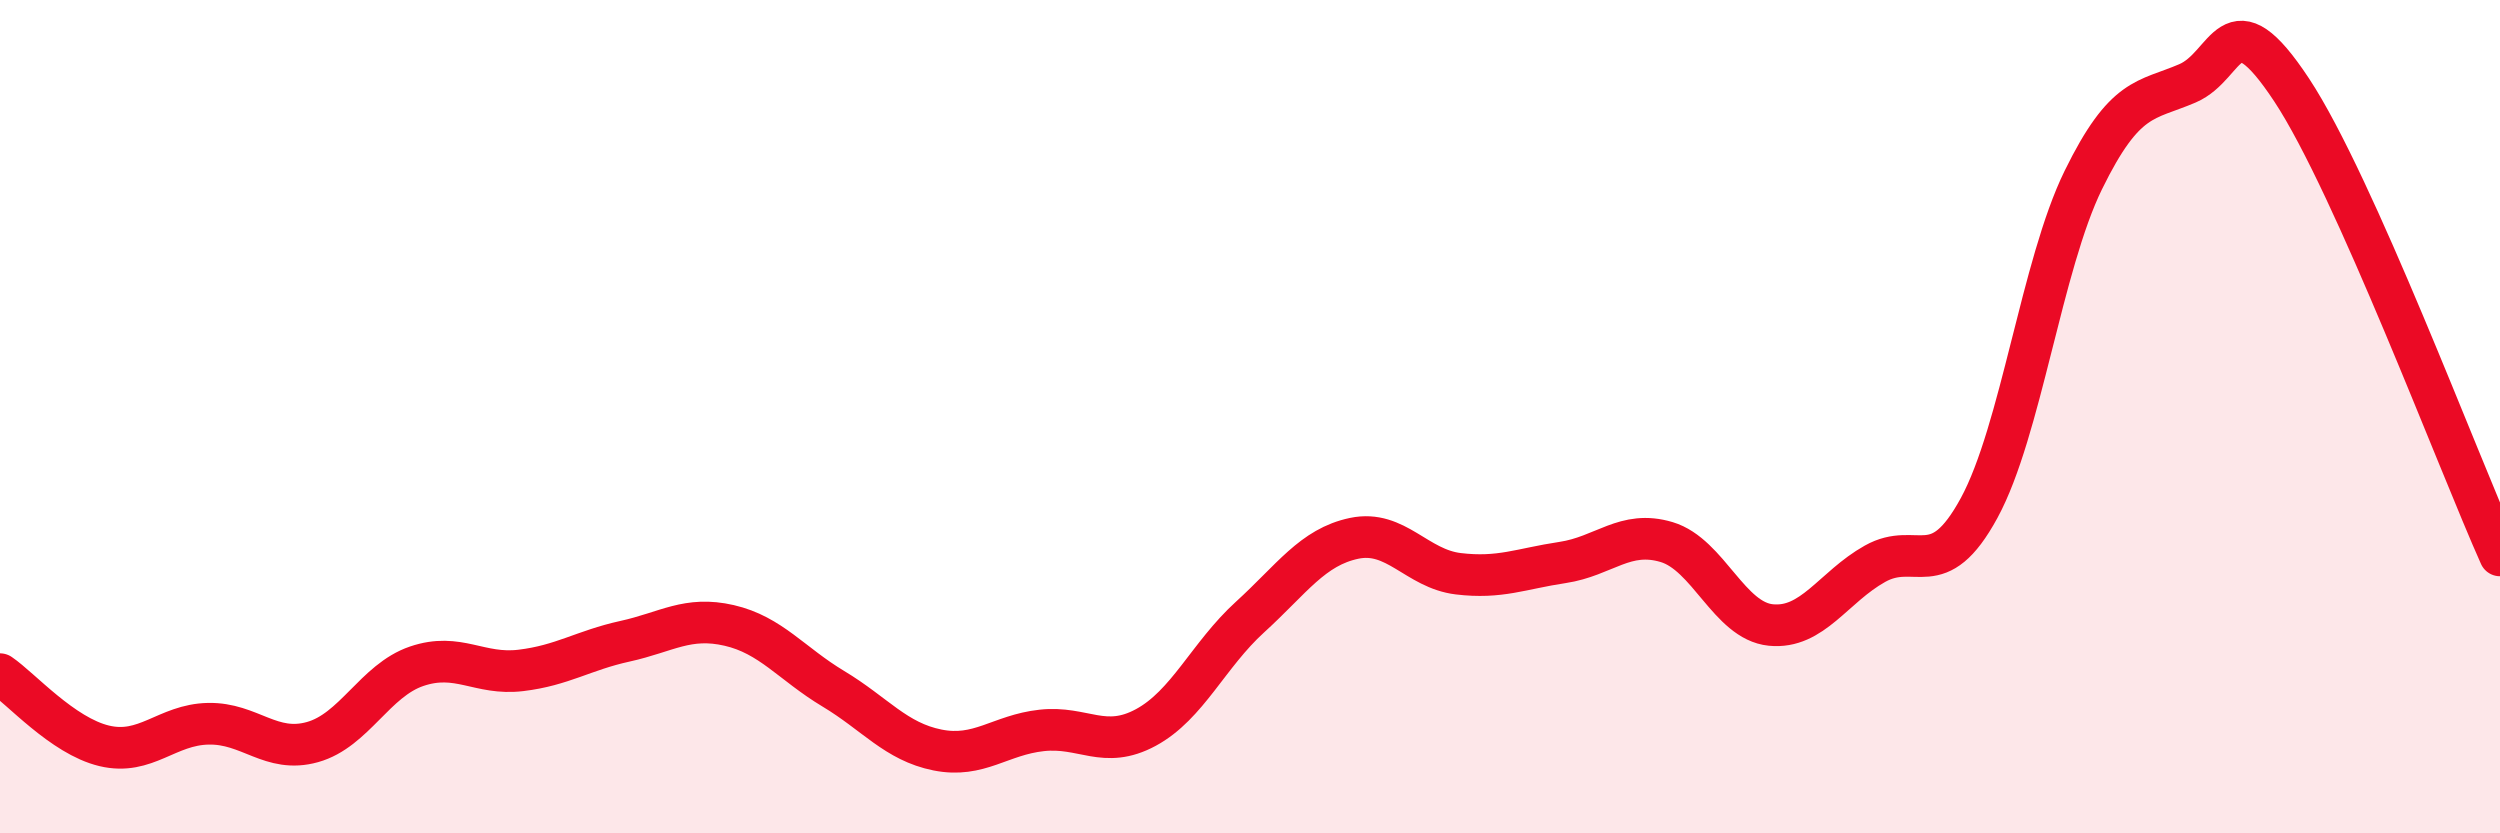 
    <svg width="60" height="20" viewBox="0 0 60 20" xmlns="http://www.w3.org/2000/svg">
      <path
        d="M 0,16.18 C 0.5,16.52 1.5,17.66 2.5,17.9 C 3.5,18.14 4,17.39 5,17.37 C 6,17.35 6.5,18.09 7.5,17.81 C 8.5,17.53 9,16.33 10,15.99 C 11,15.65 11.5,16.21 12.5,16.09 C 13.5,15.97 14,15.61 15,15.39 C 16,15.17 16.5,14.78 17.5,15.01 C 18.5,15.24 19,15.93 20,16.53 C 21,17.13 21.5,17.8 22.5,18 C 23.5,18.2 24,17.64 25,17.53 C 26,17.42 26.5,18 27.5,17.46 C 28.5,16.92 29,15.72 30,14.81 C 31,13.9 31.5,13.13 32.5,12.92 C 33.5,12.71 34,13.65 35,13.77 C 36,13.89 36.5,13.65 37.5,13.5 C 38.5,13.35 39,12.71 40,13.01 C 41,13.31 41.5,14.9 42.5,15 C 43.5,15.1 44,14.09 45,13.53 C 46,12.97 46.5,14.03 47.5,12.19 C 48.5,10.35 49,6.36 50,4.32 C 51,2.28 51.5,2.43 52.5,2 C 53.5,1.57 53.5,-0.11 55,2.16 C 56.5,4.43 59,11.1 60,13.33L60 20L0 20Z"
        fill="#EB0A25"
        opacity="0.1"
        stroke-linecap="round"
        stroke-linejoin="round"
      />
      <path
        d="M 0,16.18 C 0.5,16.52 1.5,17.66 2.5,17.9 C 3.5,18.14 4,17.39 5,17.37 C 6,17.35 6.5,18.09 7.5,17.81 C 8.5,17.53 9,16.33 10,15.99 C 11,15.65 11.5,16.21 12.5,16.09 C 13.5,15.97 14,15.61 15,15.39 C 16,15.17 16.5,14.78 17.5,15.01 C 18.5,15.24 19,15.93 20,16.53 C 21,17.13 21.5,17.8 22.5,18 C 23.5,18.2 24,17.64 25,17.53 C 26,17.42 26.5,18 27.5,17.46 C 28.5,16.92 29,15.72 30,14.81 C 31,13.9 31.5,13.13 32.5,12.92 C 33.5,12.71 34,13.65 35,13.77 C 36,13.89 36.5,13.65 37.5,13.5 C 38.5,13.35 39,12.71 40,13.01 C 41,13.31 41.5,14.9 42.5,15 C 43.5,15.1 44,14.09 45,13.53 C 46,12.97 46.5,14.03 47.5,12.19 C 48.5,10.35 49,6.36 50,4.32 C 51,2.28 51.5,2.43 52.5,2 C 53.5,1.57 53.5,-0.11 55,2.16 C 56.5,4.43 59,11.1 60,13.33"
        stroke="#EB0A25"
        stroke-width="1"
        fill="none"
        stroke-linecap="round"
        stroke-linejoin="round"
      />
    </svg>
  